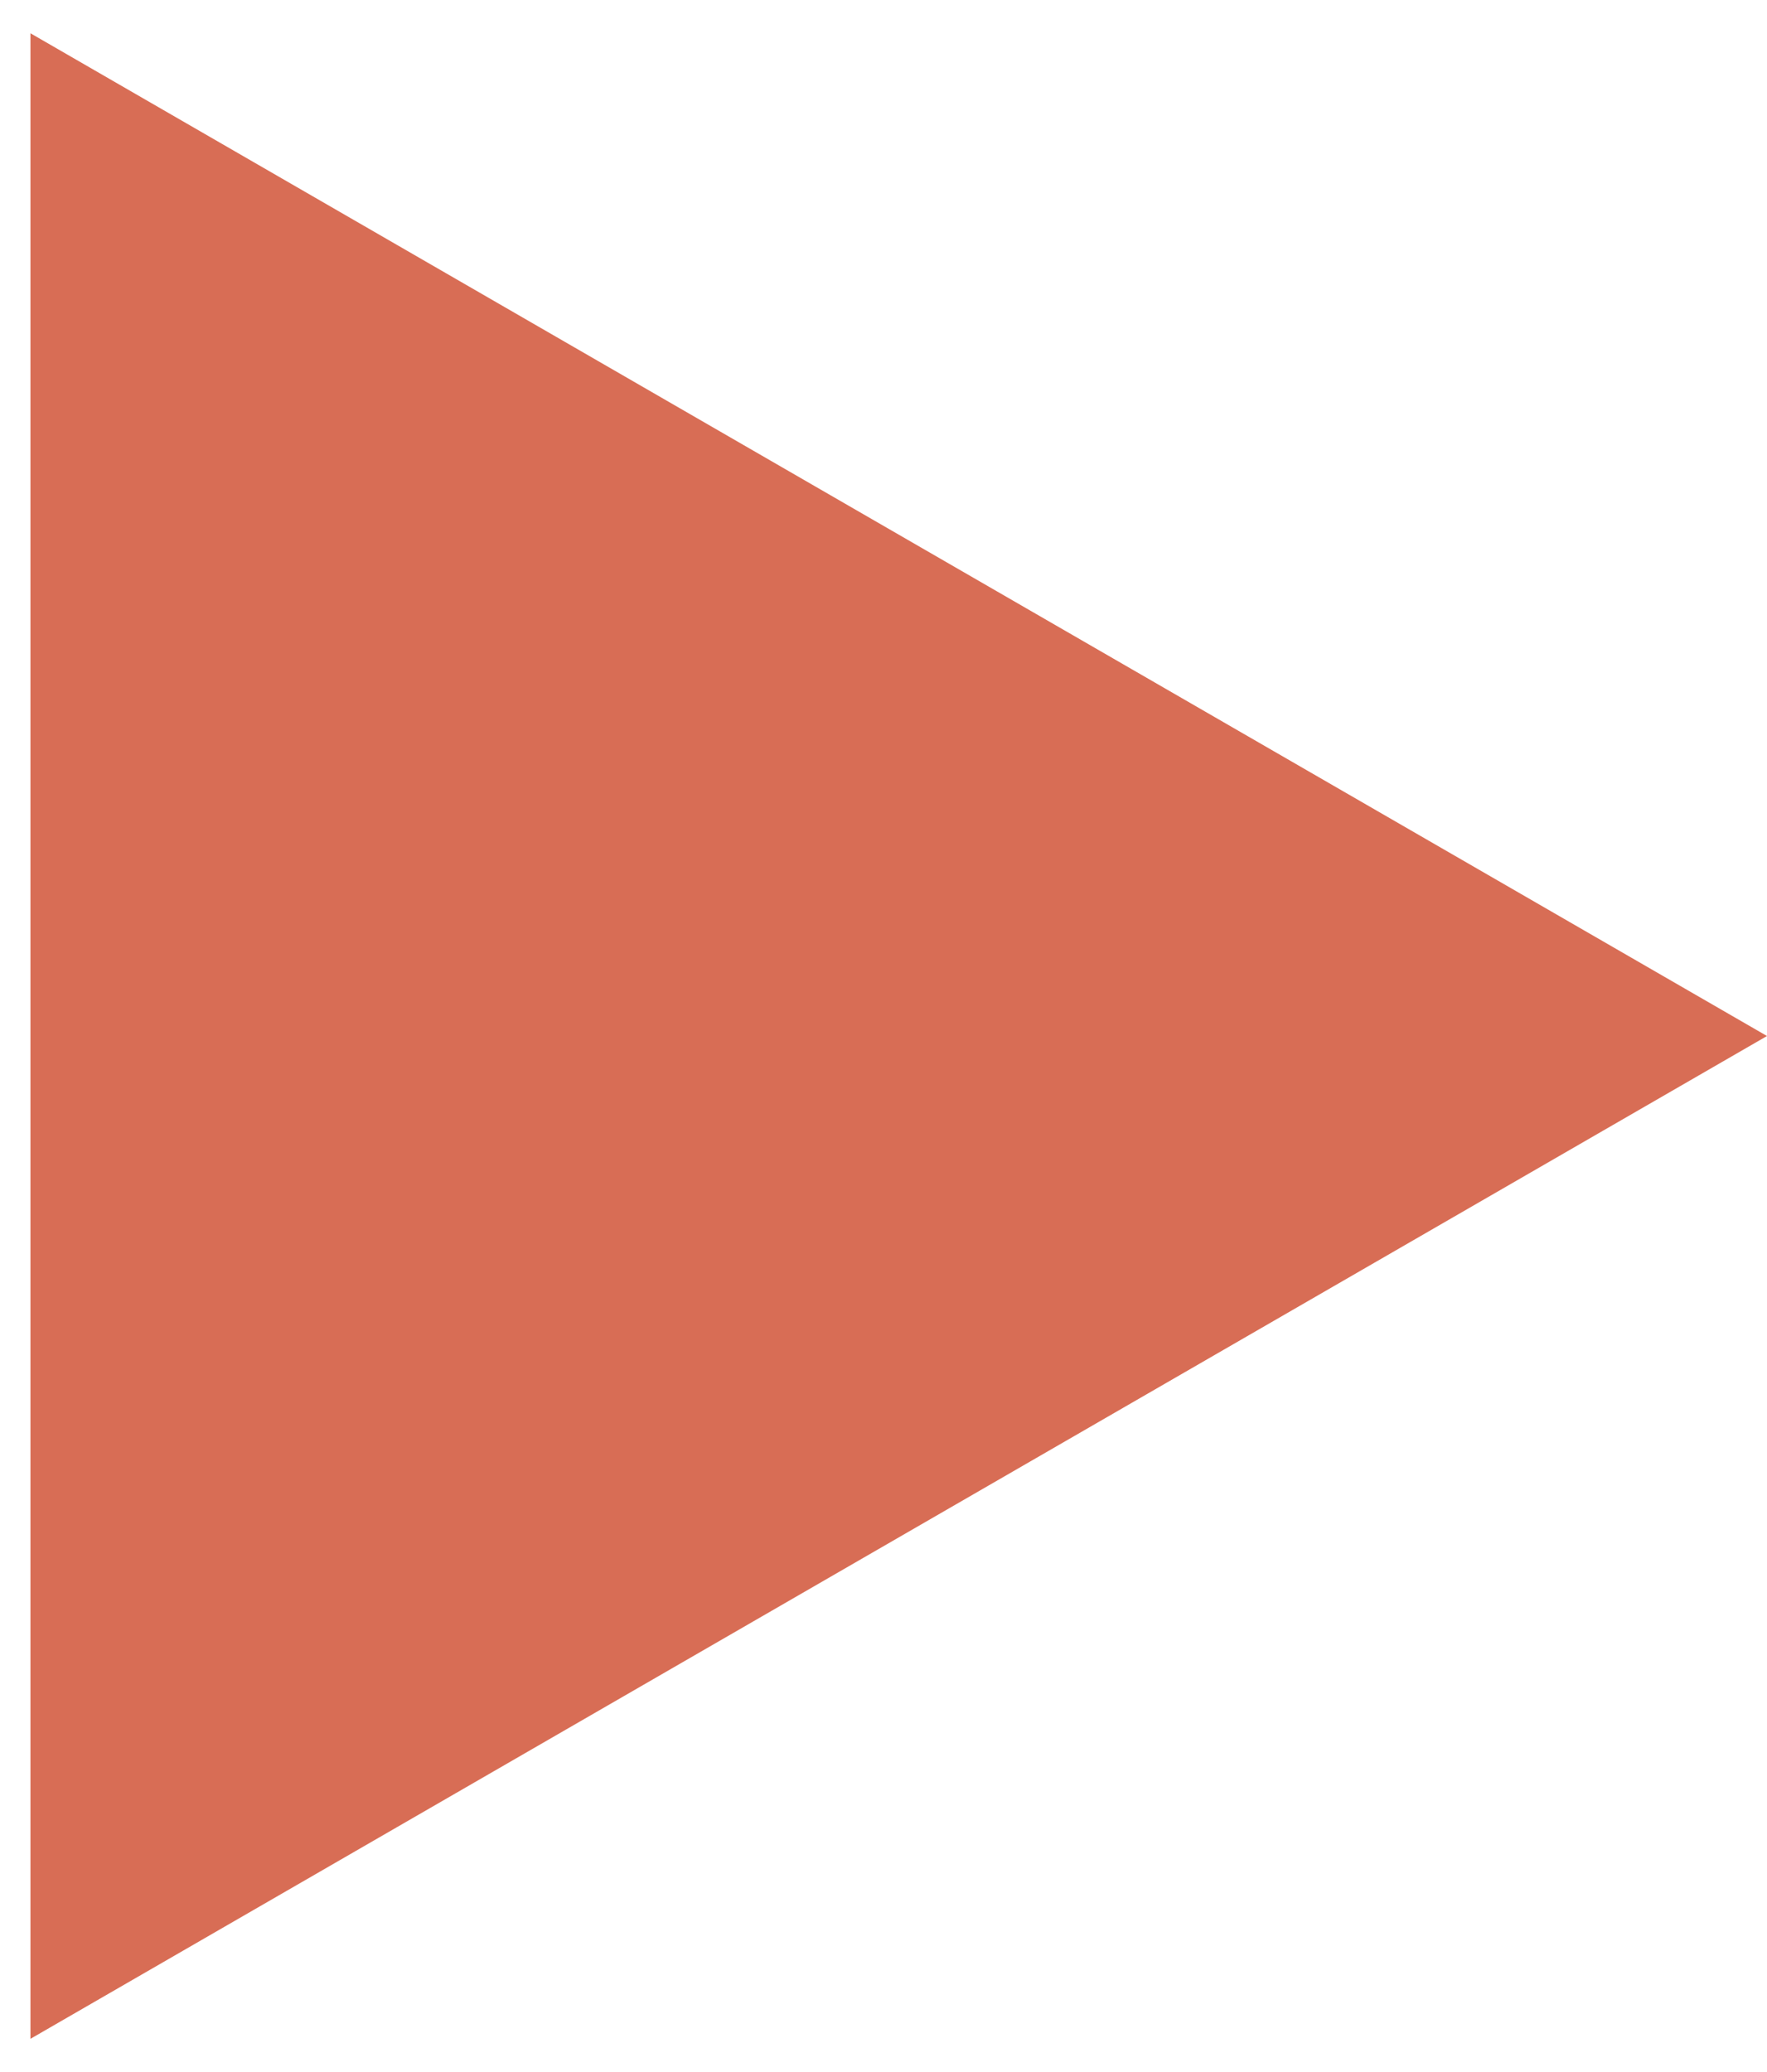 <?xml version="1.0" encoding="UTF-8"?> <svg xmlns="http://www.w3.org/2000/svg" width="29" height="34" viewBox="0 0 29 34" fill="none"> <path d="M29 17L0.5 33.455L0.5 0.546L29 17Z" fill="#D86D55"></path> </svg> 